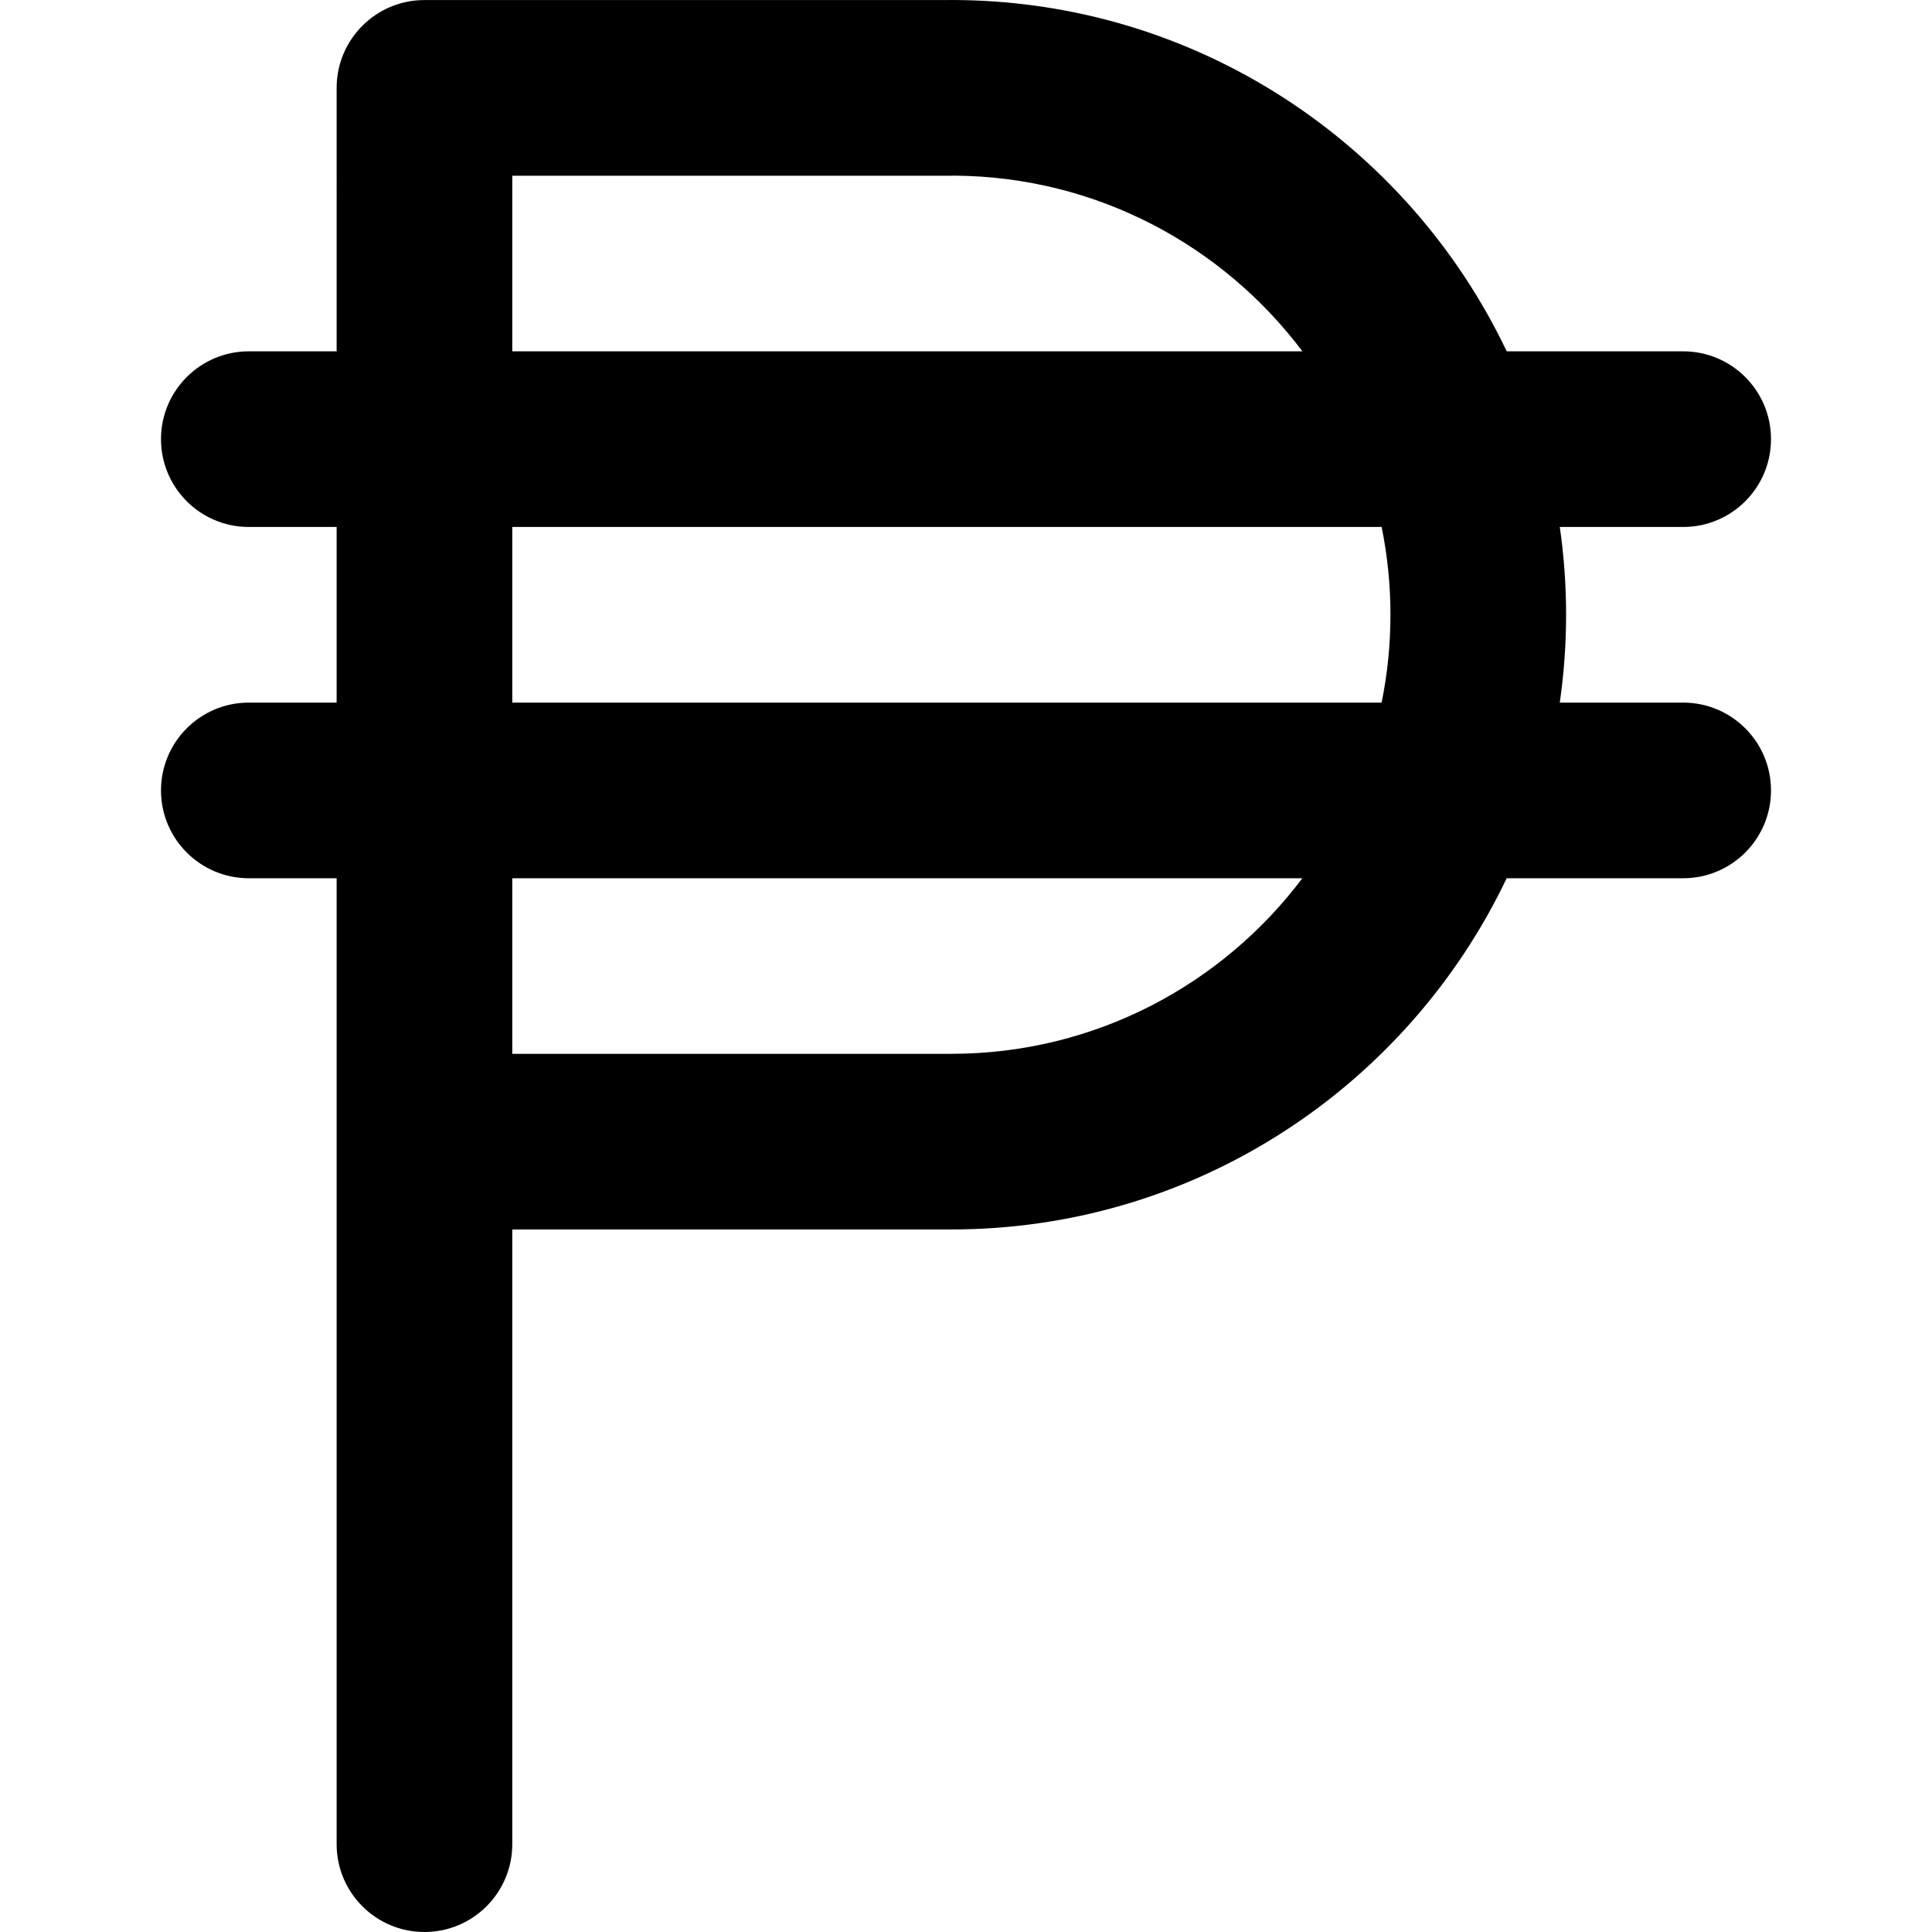 <?xml version="1.0" encoding="iso-8859-1"?>
<!-- Generator: Adobe Illustrator 19.0.0, SVG Export Plug-In . SVG Version: 6.00 Build 0)  -->
<svg version="1.1" id="Layer_1" xmlns="http://www.w3.org/2000/svg" xmlns:xlink="http://www.w3.org/1999/xlink" x="0px" y="0px"
	 viewBox="0 0 330 330" style="enable-background:new 0 0 330 330;" xml:space="preserve">
<path id="XMLID_334_" d="M287.5,120.01h-21.077c0.705-4.904,1.077-9.914,1.077-15.01c0-5.089-0.371-10.093-1.074-14.99H287.5
	c8.284,0,15-6.716,15-15c0-8.284-6.716-15-15-15h-30.141C240.48,24.562,204.307,0,162.5,0c-0.208,0-0.416,0.004-0.623,0.013h-89.3
	c-0.026,0-0.051-0.004-0.077-0.004c-8.284,0-15,6.716-15,15v0.004V60.01h-15c-8.284,0-15,6.716-15,15c0,8.284,6.716,15,15,15h15v30
	h-15c-8.284,0-15,6.716-15,15c0,8.284,6.716,15,15,15h15V195v120c0,8.284,6.716,15,15,15s15-6.716,15-15V210h75
	c41.799,0,77.966-24.553,94.851-59.99H287.5c8.284,0,15-6.716,15-15C302.5,126.726,295.784,120.01,287.5,120.01z M87.5,30.013h75
	c0.19,0,0.38-0.003,0.568-0.011c24.256,0.181,45.803,11.94,59.394,30.008H87.5V30.013z M87.5,90.01h148.494
	c0.986,4.845,1.506,9.858,1.506,14.99c0,5.139-0.521,10.158-1.511,15.01H87.5V90.01z M162.5,180h-75v-29.99h134.951
	C208.754,168.208,186.98,180,162.5,180z"/>
<g>
</g>
<g>
</g>
<g>
</g>
<g>
</g>
<g>
</g>
<g>
</g>
<g>
</g>
<g>
</g>
<g>
</g>
<g>
</g>
<g>
</g>
<g>
</g>
<g>
</g>
<g>
</g>
<g>
</g>
</svg>
